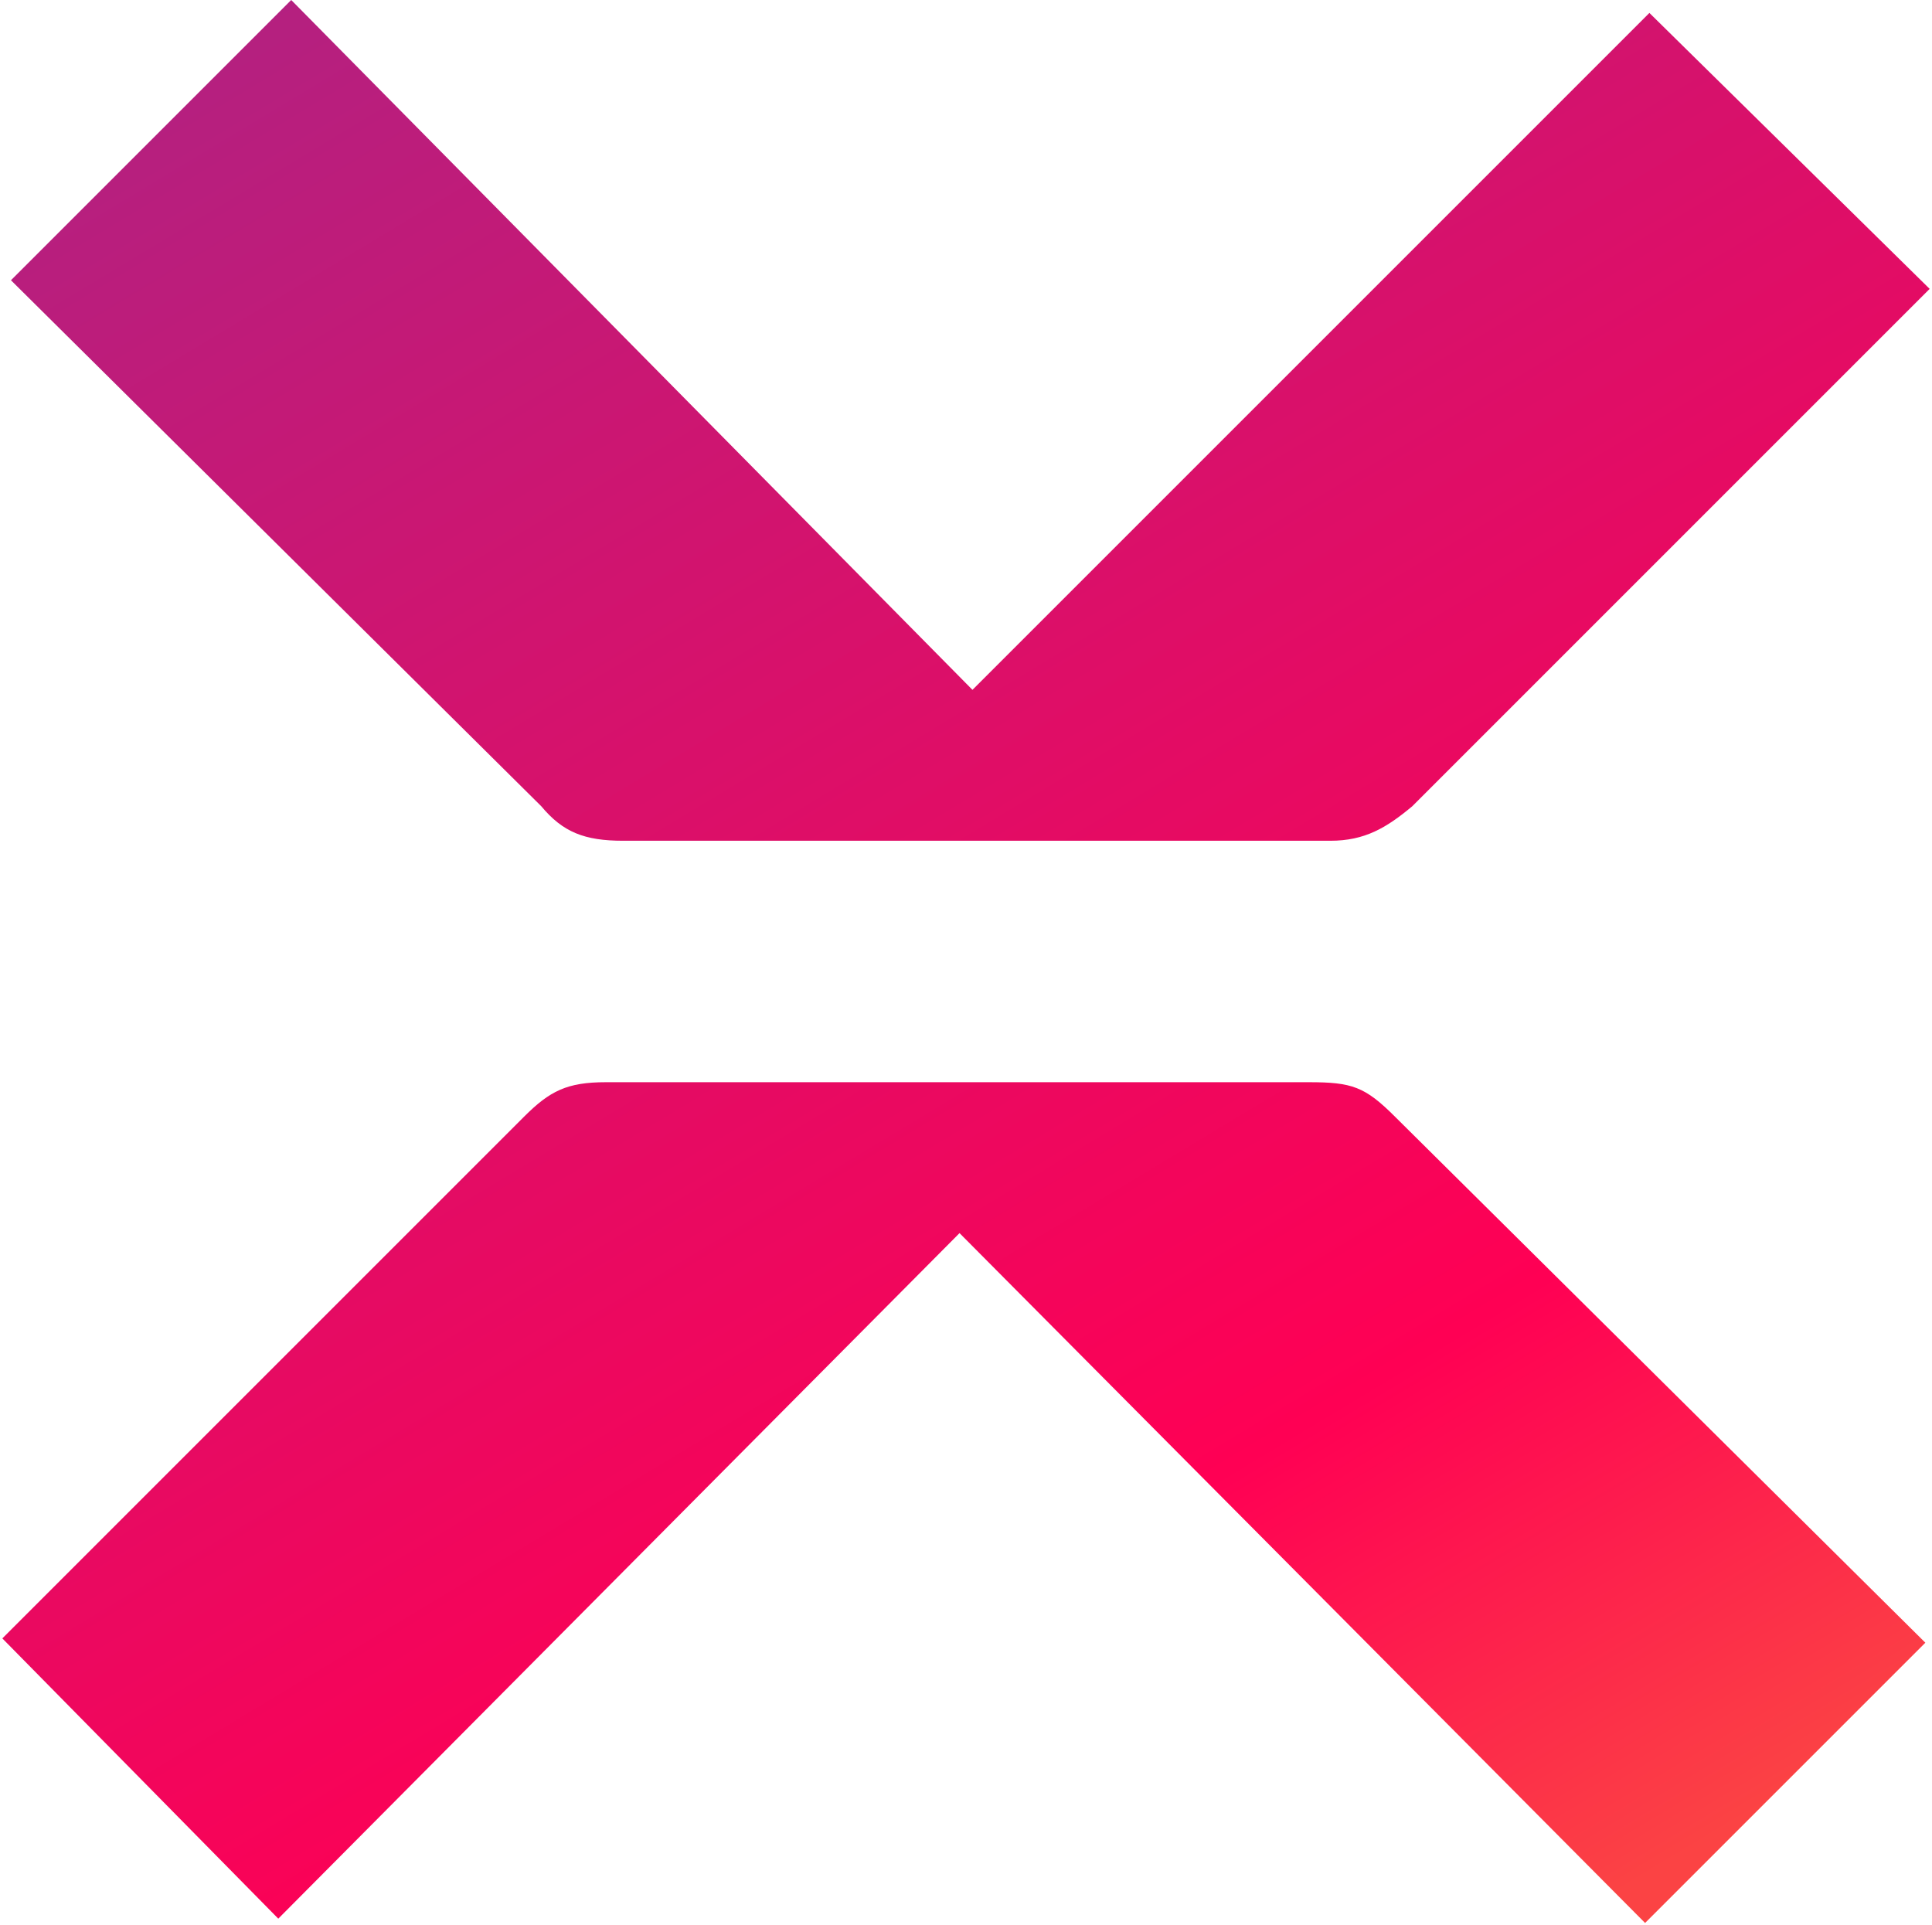 <svg width="570" height="568" viewBox="0 0 570 568" fill="none" xmlns="http://www.w3.org/2000/svg">
<path d="M485.353 567.348L568.038 484.663L411.572 329.469C402.668 320.564 398.851 319.292 386.131 319.292H178.781C167.333 319.292 162.244 321.837 154.612 329.469L0.69 483.391L82.103 566.076L283.092 363.815L485.353 567.348ZM3.234 82.685L159.7 237.879C166.061 245.512 172.421 248.056 183.87 248.056H392.491C402.668 248.056 409.028 244.24 416.661 237.879L569.31 85.229L486.625 3.816L286.908 203.533L85.919 0L3.234 82.685Z" fill="url(#paint0_linear_341_391)"/>
<defs>
<linearGradient id="paint0_linear_341_391" x1="10.427" y1="0" x2="600.566" y2="979.759" gradientUnits="userSpaceOnUse">
<stop offset="0.021" stop-color="#B22181"/>
<stop offset="0.484" stop-color="#FF0054"/>
<stop offset="0.629" stop-color="#FB4344"/>
</linearGradient>
</defs>
</svg>
